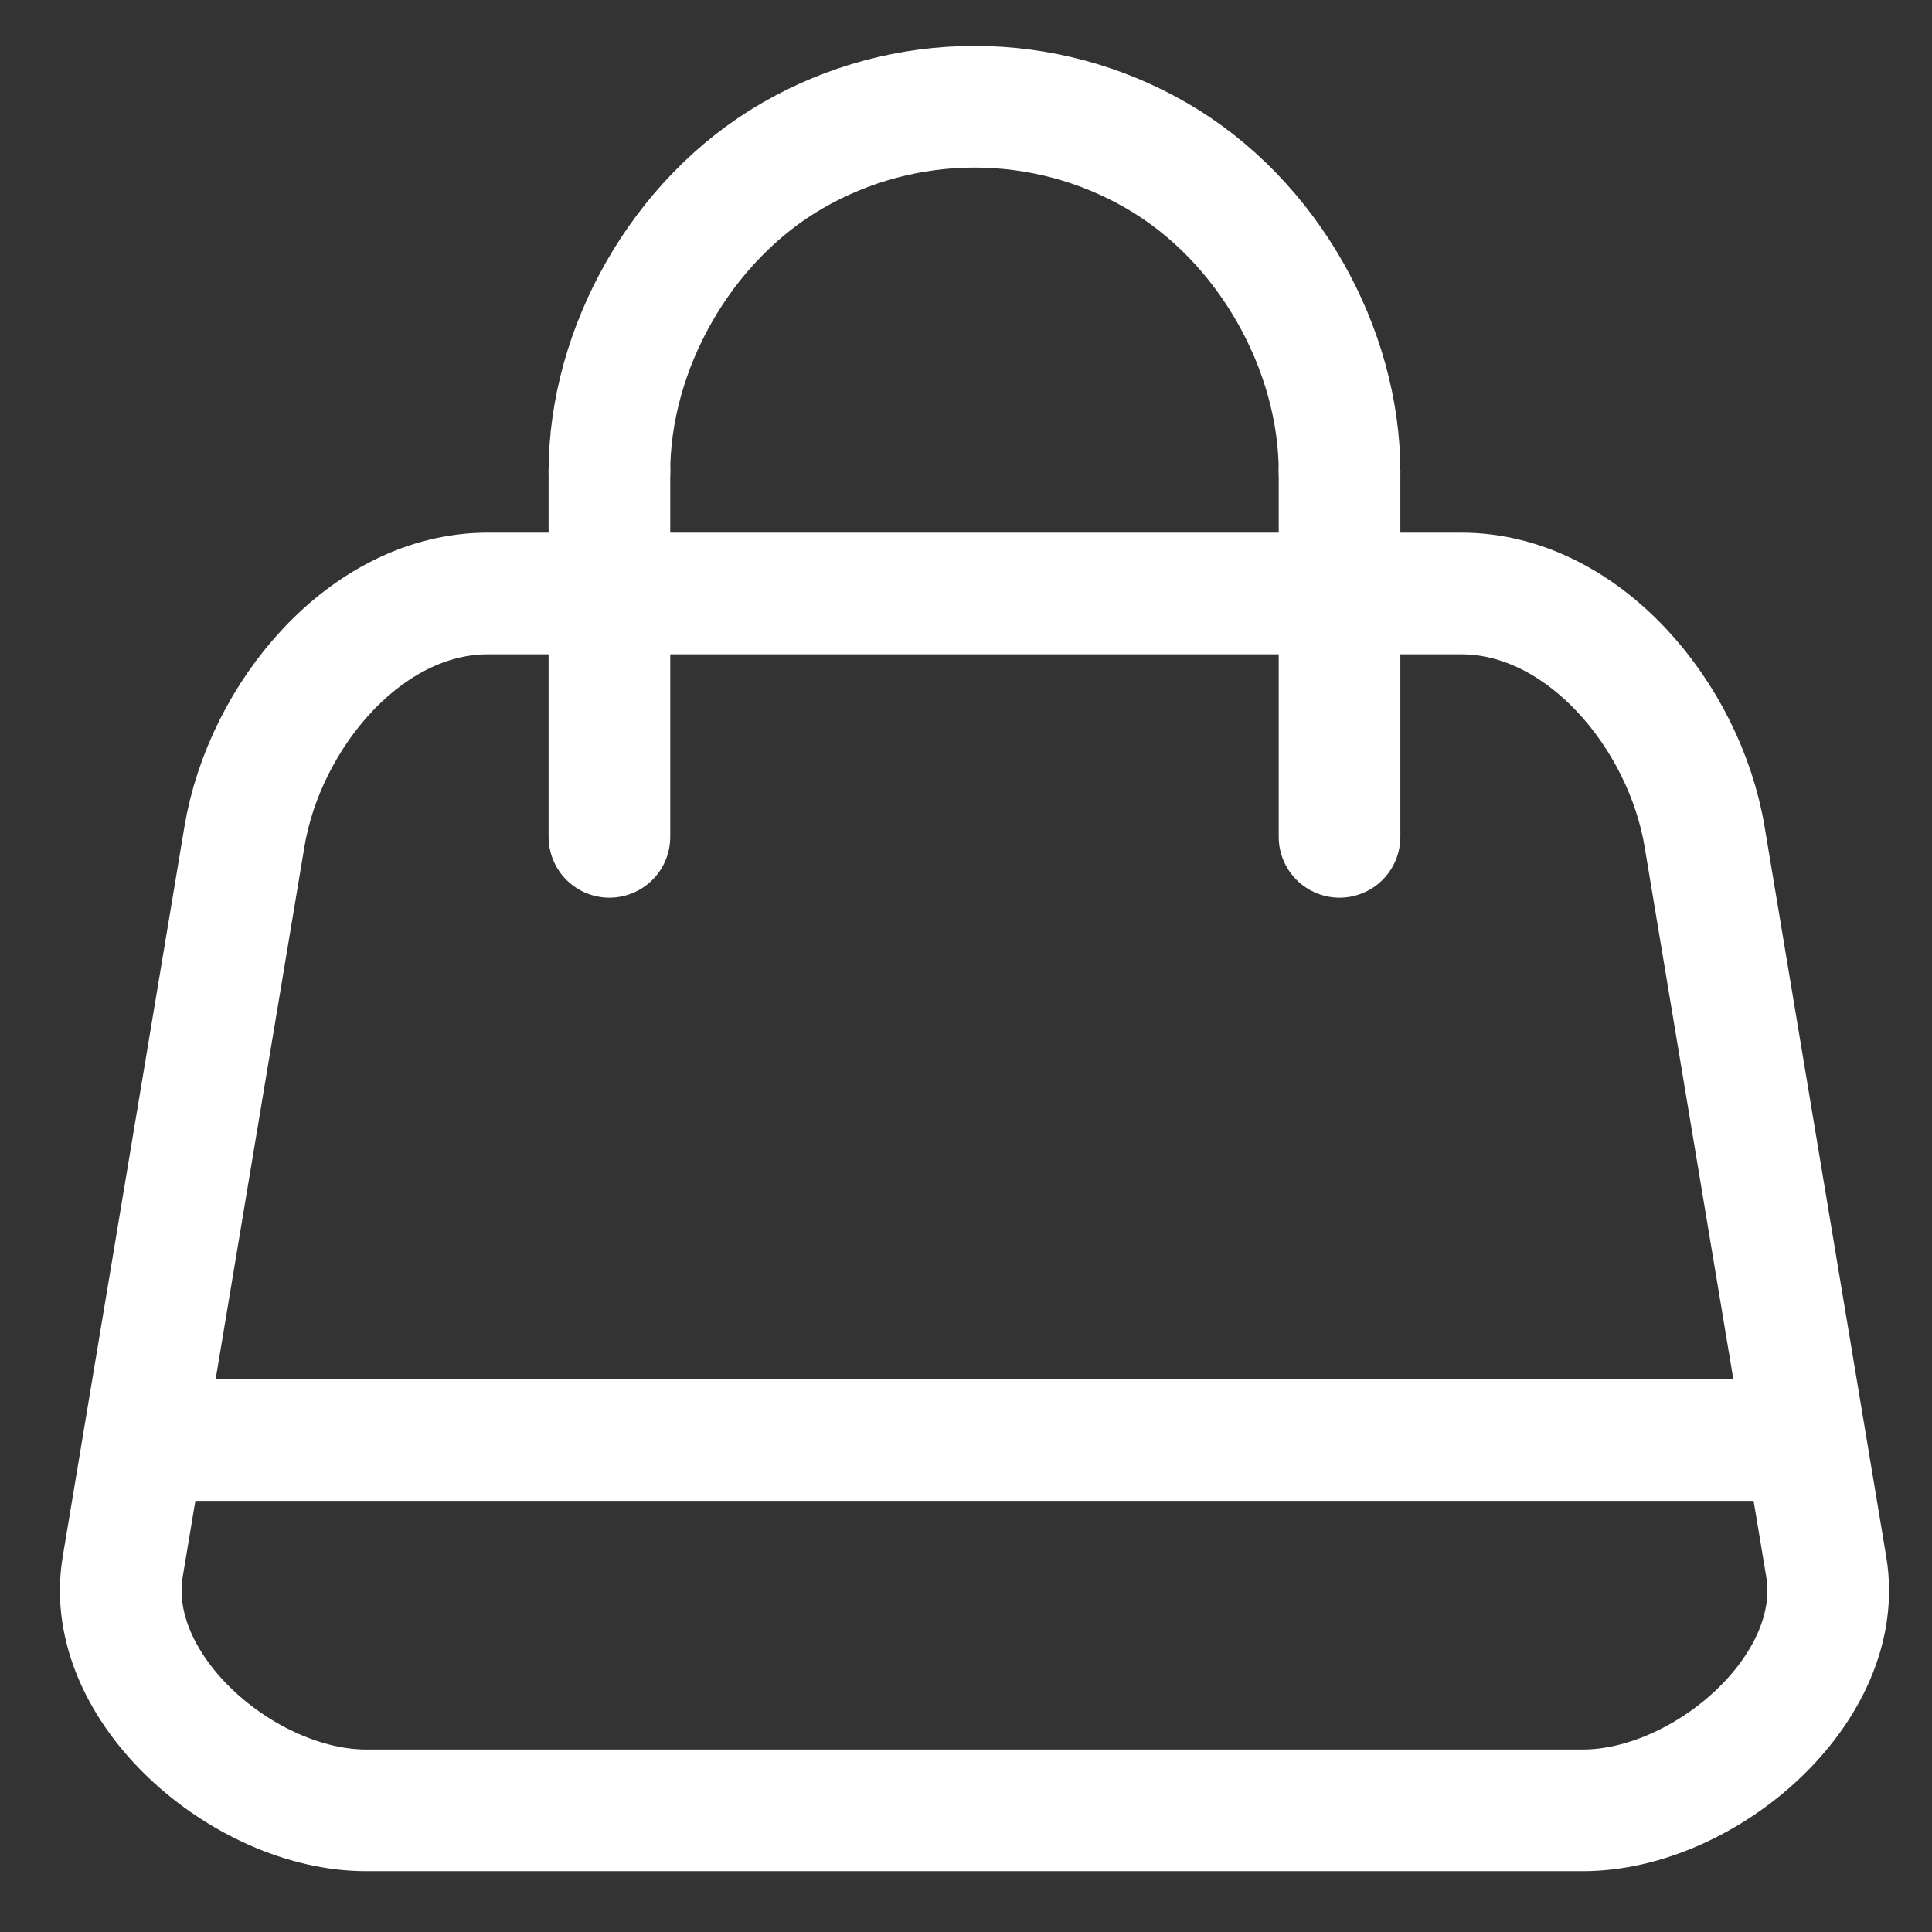 <svg width="32" height="32" viewBox="0 0 32 32" fill="none" xmlns="http://www.w3.org/2000/svg">
<rect x="0" y="0" width="32" height="32" fill="#333333" stroke="none"/>
<path d="M8.079 9.83H24.203C26.218 9.83 27.898 11.845 28.234 13.861L30.249 25.953C30.585 27.97 28.234 29.985 26.218 29.985H6.063C4.048 29.985 1.696 27.97 2.032 25.953L4.048 13.861C4.384 11.845 6.063 9.83 8.079 9.83Z" stroke="white" stroke-width="2.015" stroke-linecap="round" stroke-linejoin="round"/>
<path d="M10.094 13.861V7.791" stroke="white" stroke-width="2.015" stroke-linecap="round" stroke-linejoin="round"/>
<path d="M22.187 7.814V13.861" stroke="white" stroke-width="2.015" stroke-linecap="round" stroke-linejoin="round"/>
<path d="M2.421 23.852H29.86" stroke="white" stroke-width="2.015" stroke-linecap="round" stroke-linejoin="round"/>
<path d="M22.187 7.814C22.187 5.799 21.016 3.65 19.152 2.575C18.237 2.046 17.198 1.768 16.141 1.768C15.084 1.768 14.045 2.046 13.129 2.575C11.266 3.65 10.094 5.799 10.094 7.814" stroke="white" stroke-width="2.015" stroke-linecap="round" stroke-linejoin="round"/>
</svg>
